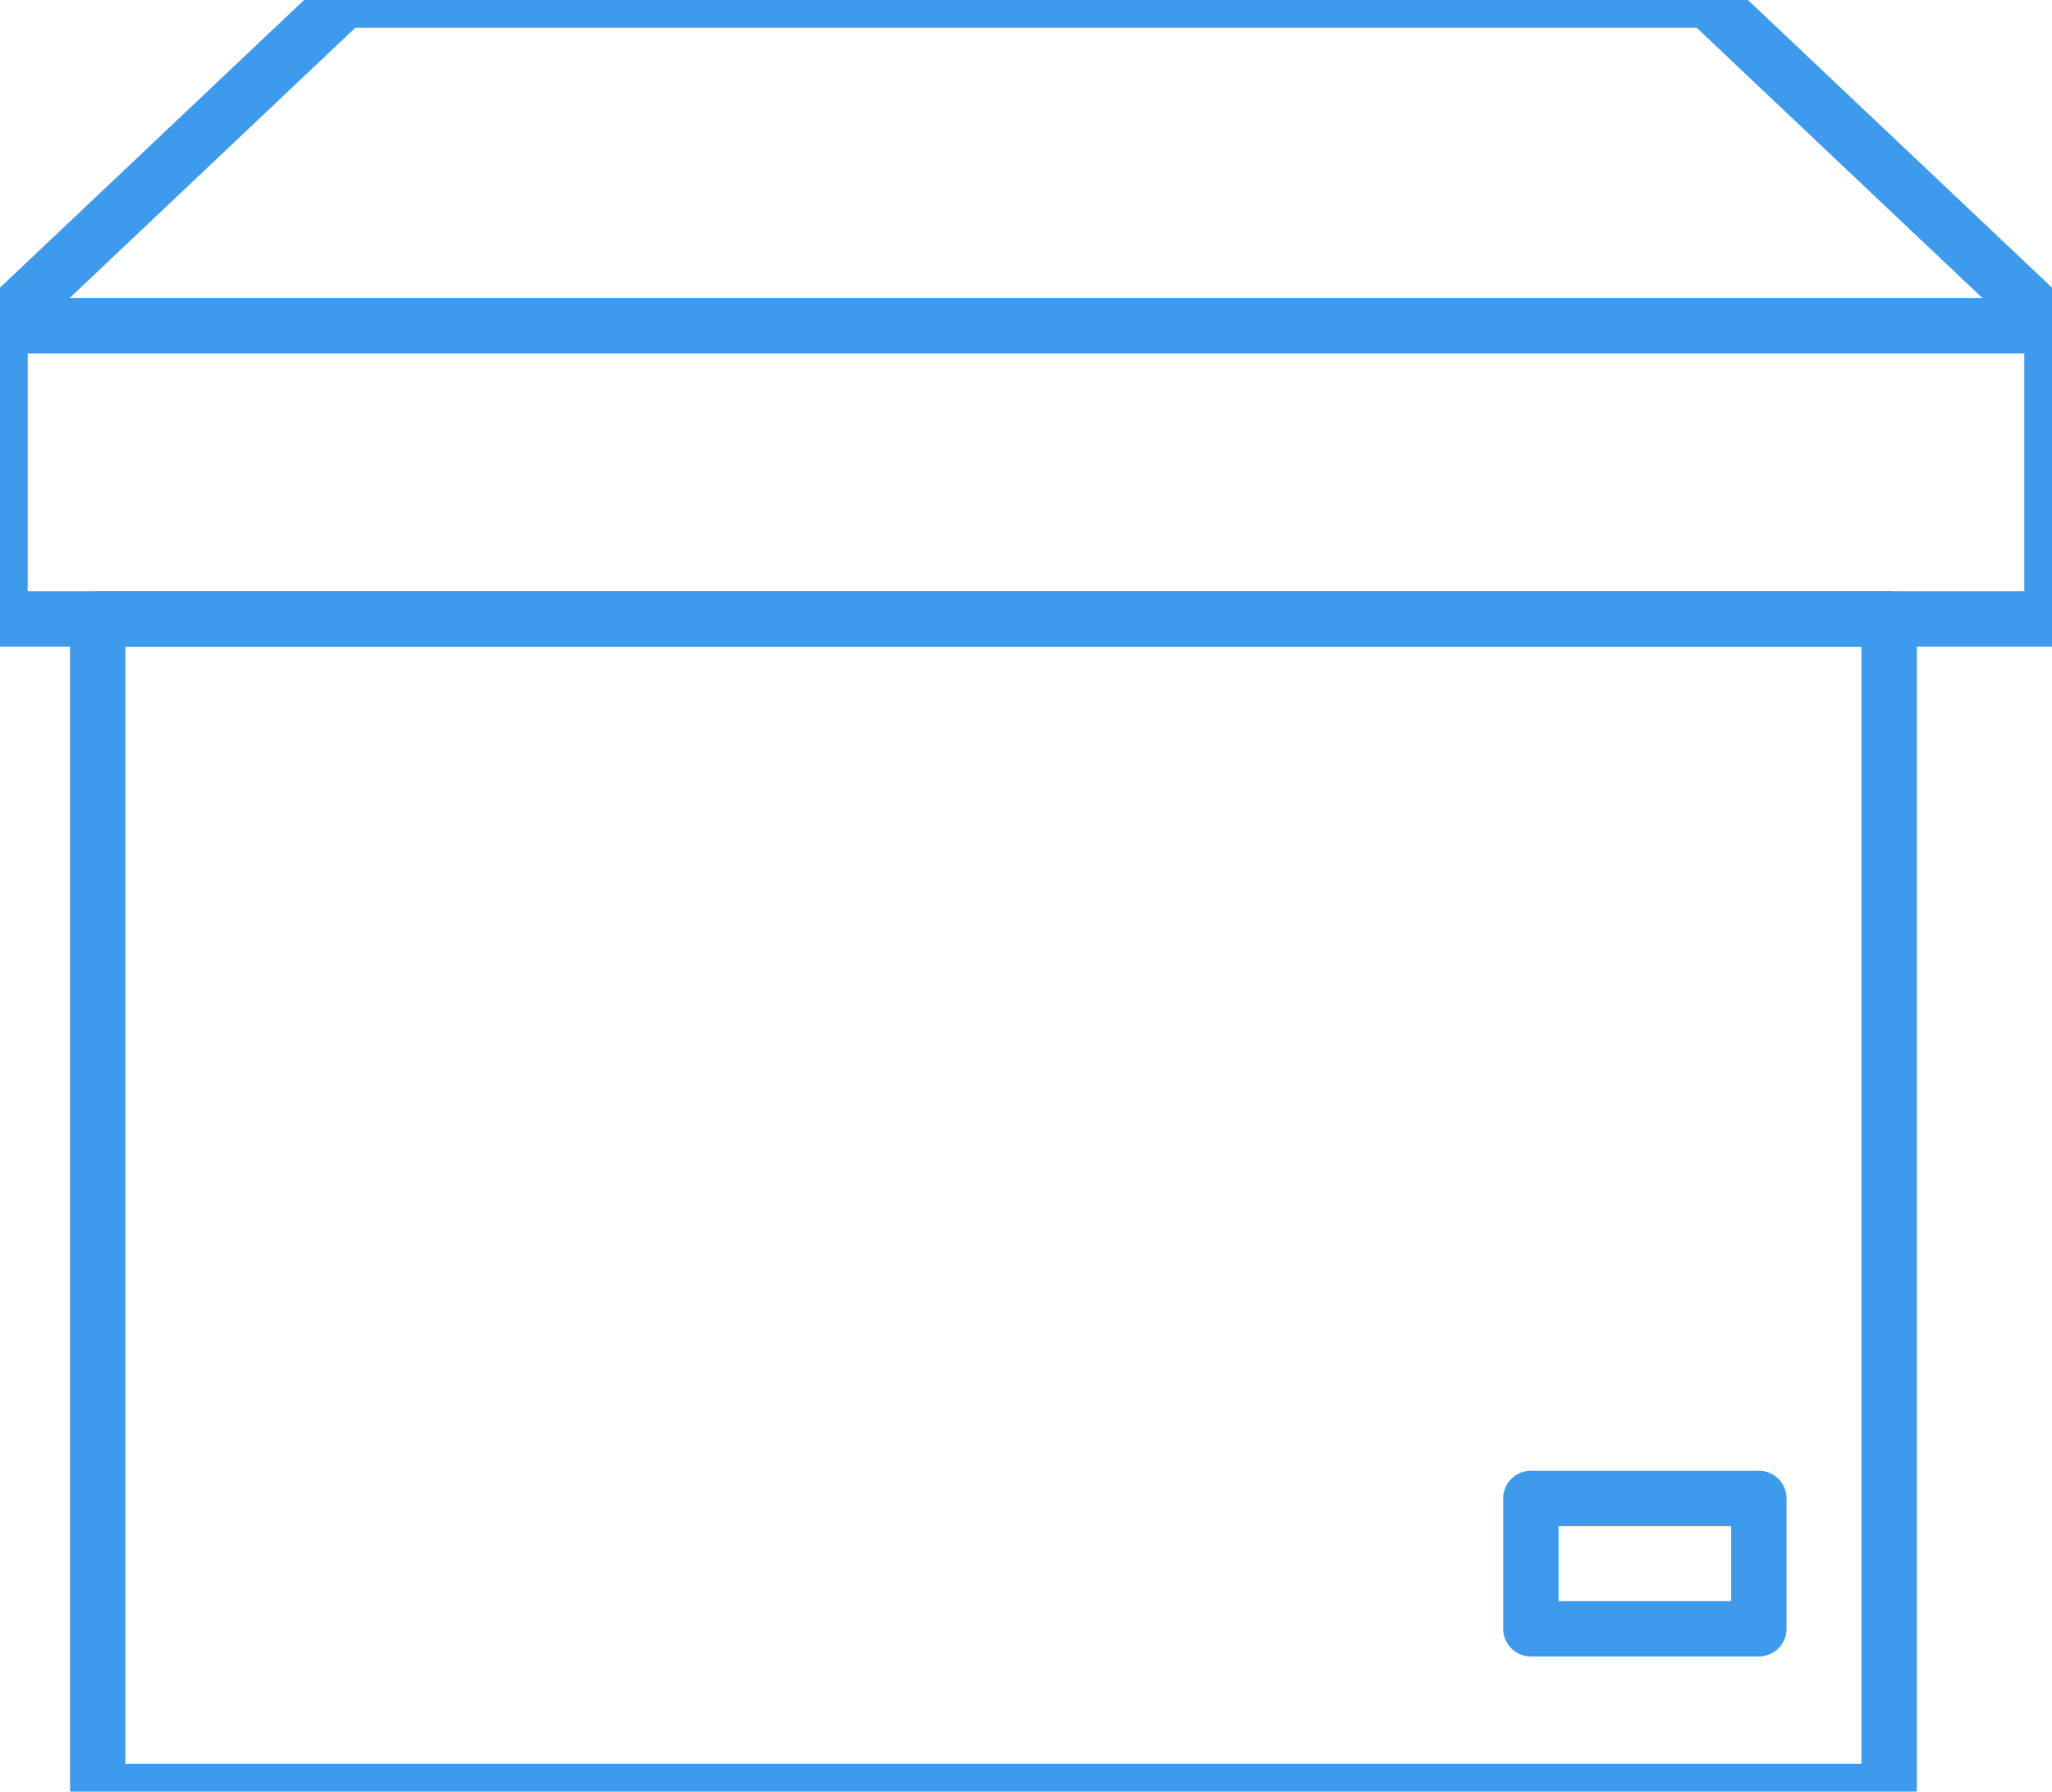 <?xml version="1.0" encoding="UTF-8" standalone="no"?>
<svg width="63px" height="55px" viewBox="0 0 63 55" version="1.1" xmlns="http://www.w3.org/2000/svg" xmlns:xlink="http://www.w3.org/1999/xlink">
    <!-- Generator: Sketch 48.2 (47327) - http://www.bohemiancoding.com/sketch -->
    <title>Icon/Delivery</title>
    <desc>Created with Sketch.</desc>
    <defs></defs>
    <g id="Symbols" stroke="none" stroke-width="1" fill="none" fill-rule="evenodd" stroke-linecap="round" stroke-linejoin="round">
        <g id="Icon/Delivery" stroke="#3D9AEC" stroke-width="1.7">
            <g id="if_JD-20_2152185">
                <rect id="Rectangle-path" x="0" y="10" width="63" height="9"></rect>
                <polyline id="Shape" points="63 10 52.427 0 10.573 0 0 10"></polyline>
                <rect id="Rectangle-path" x="3" y="19" width="55" height="36"></rect>
                <rect id="Rectangle-path" x="47" y="46" width="7" height="4"></rect>
            </g>
        </g>
    </g>
</svg>